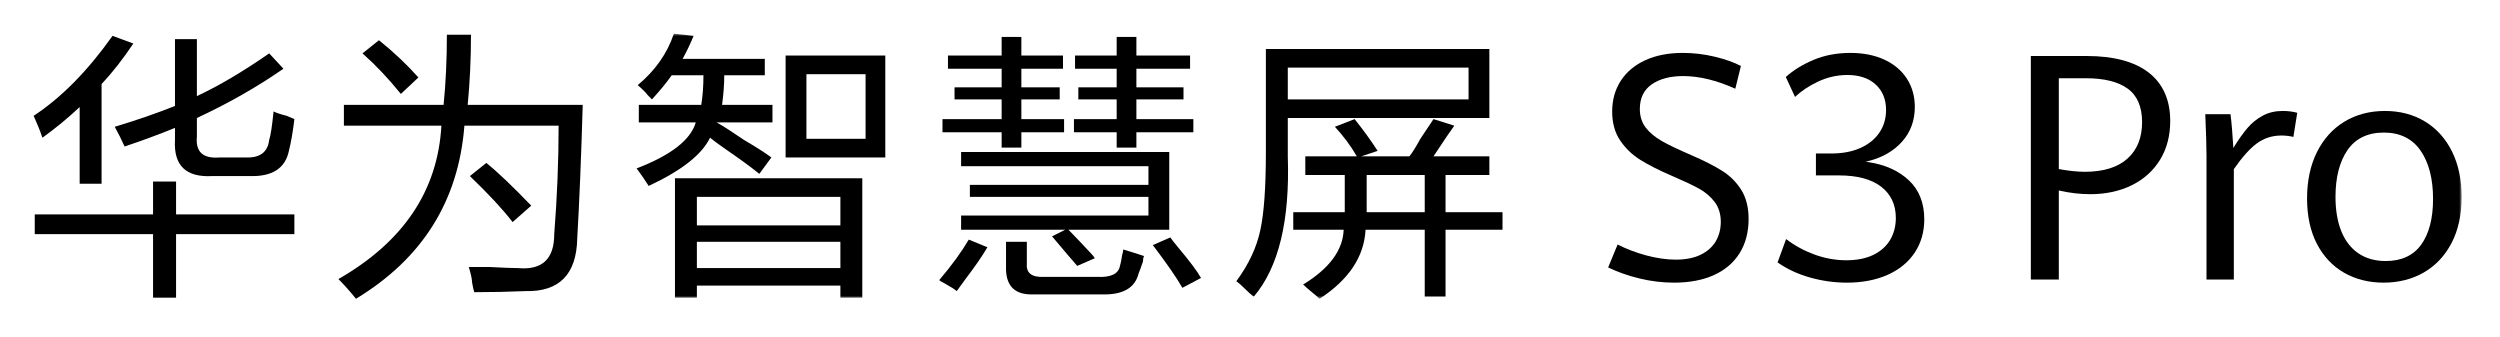 <?xml version="1.0" encoding="UTF-8"?>
<svg width="520px" height="70px" viewBox="0 0 520 70" version="1.1" xmlns="http://www.w3.org/2000/svg" xmlns:xlink="http://www.w3.org/1999/xlink">
    <title>KV-PC-1</title>
    <defs>
        <polygon id="path-1" points="7 62.144 512.023 62.144 512.023 7 7 7"></polygon>
    </defs>
    <g id="页面-1" stroke="none" stroke-width="1" fill="none" fill-rule="evenodd">
        <g id="KV" transform="translate(-1230, -240)">
            <g id="KV-PC-1" transform="translate(1230, 240)">
                <rect id="矩形" x="0" y="0" width="520" height="70"></rect>
                <path d="M25.913,30.471 C25.304,29.104 24.62,27.737 23.862,26.369 C28.419,25.002 32.596,23.56 36.394,22.039 L36.394,8.14 L40.952,8.14 L40.952,19.989 C45.509,17.864 50.522,14.901 55.991,11.102 L58.953,14.292 C53.484,18.091 47.481,21.509 40.952,24.546 L40.952,28.42 C40.645,31.61 42.241,33.056 45.737,32.749 L50.977,32.749 C54.015,32.903 55.684,31.689 55.991,29.104 C56.294,28.192 56.597,26.22 56.902,23.179 C57.508,23.486 58.419,23.788 59.637,24.09 C60.395,24.397 60.926,24.624 61.232,24.774 C60.926,27.359 60.549,29.559 60.093,31.382 C59.331,35.028 56.597,36.777 51.89,36.623 L44.142,36.623 C38.673,36.929 36.089,34.423 36.394,29.104 L36.394,26.597 C33.052,27.964 29.559,29.257 25.913,30.471 L25.913,30.471 Z M7.227,48.7 L7.227,44.599 L31.837,44.599 L31.837,37.762 L36.622,37.762 L36.622,44.599 L61.232,44.599 L61.232,48.7 L36.622,48.7 L36.622,61.916 L31.837,61.916 L31.837,48.7 L7.227,48.7 Z M8.823,28.648 C8.367,27.281 7.758,25.764 7,24.09 C12.771,20.295 18.24,14.748 23.406,7.456 L27.735,9.051 C25.606,12.242 23.406,15.054 21.128,17.483 L21.128,38.218 L16.57,38.218 L16.57,22.268 C14.139,24.546 11.558,26.675 8.823,28.648 L8.823,28.648 Z" id="Fill-1" fill="#000000"></path>
                <path d="M106.623,46.194 C104.646,43.613 101.685,40.423 97.736,36.624 L101.154,33.889 C103.433,35.712 106.544,38.674 110.496,42.776 L106.623,46.194 Z M83.38,19.534 C80.796,16.343 78.14,13.534 75.405,11.102 L78.823,8.368 C81.86,10.799 84.595,13.381 87.026,16.116 L83.38,19.534 Z M74.038,62.144 C72.82,60.624 71.606,59.257 70.392,58.043 C83.911,50.296 91.05,39.664 91.811,26.141 L71.531,26.141 L71.531,21.812 L92.268,21.812 C92.723,17.255 92.951,12.395 92.951,7.229 L97.964,7.229 C97.964,12.242 97.736,17.105 97.28,21.812 L121.206,21.812 C120.899,32.447 120.522,41.715 120.066,49.612 C119.914,57.052 116.343,60.699 109.357,60.549 C105.711,60.699 102.14,60.777 98.647,60.777 C98.494,60.321 98.341,59.637 98.191,58.726 C98.191,58.118 97.964,57.052 97.508,55.536 L101.838,55.536 C104.572,55.685 106.544,55.764 107.762,55.764 C112.775,56.219 115.281,53.866 115.281,48.7 C115.887,40.953 116.193,33.433 116.193,26.141 L96.597,26.141 C95.379,41.79 87.859,53.792 74.038,62.144 L74.038,62.144 Z" id="Fill-3" fill="#000000"></path>
                <mask id="mask-2" fill="white">
                    <use xlink:href="#path-1"></use>
                </mask>
                <g id="Clip-6"></g>
                <path d="M167.736,28.875 L180.041,28.875 L180.041,15.432 L167.736,15.432 L167.736,28.875 Z M163.407,32.749 L184.142,32.749 L184.142,11.558 L163.407,11.558 L163.407,32.749 Z M144.95,55.764 L174.801,55.764 L174.801,50.295 L144.95,50.295 L144.95,55.764 Z M144.95,46.877 L174.801,46.877 L174.801,40.952 L144.95,40.952 L144.95,46.877 Z M140.393,61.916 L140.393,37.079 L179.357,37.079 L179.357,61.916 L174.801,61.916 L174.801,59.41 L144.95,59.41 L144.95,61.916 L140.393,61.916 Z M135.607,20.672 C135.454,20.523 135.151,20.217 134.696,19.761 C134.39,19.305 133.706,18.622 132.646,17.71 C136.291,14.673 138.798,11.102 140.165,7 L144.267,7.456 C143.657,8.977 142.899,10.572 141.987,12.242 L159.078,12.242 L159.078,15.66 L150.646,15.66 C150.646,17.483 150.493,19.534 150.191,21.812 L160.673,21.812 L160.673,25.457 L149.052,25.457 C150.419,26.22 152.316,27.434 154.748,29.104 C157.329,30.624 159.228,31.838 160.445,32.749 L157.938,36.167 C156.265,34.8 153.986,33.13 151.103,31.155 C149.582,30.093 148.442,29.257 147.685,28.648 C146.011,32.144 141.76,35.484 134.924,38.674 C134.162,37.46 133.329,36.246 132.417,35.028 C139.556,32.293 143.657,29.104 144.722,25.457 L132.873,25.457 L132.873,21.812 L145.861,21.812 C146.164,19.989 146.317,17.938 146.317,15.66 L139.709,15.66 C138.645,17.18 137.277,18.85 135.607,20.672 L135.607,20.672 Z" id="Fill-5" fill="#000000" mask="url(#mask-2)"></path>
                <path d="M245.94,59.866 C244.722,57.736 242.671,54.778 239.787,50.979 L243.433,49.384 C243.736,49.84 244.266,50.523 245.028,51.434 C247.457,54.322 249.051,56.448 249.813,57.815 L245.94,59.866 Z M223.609,14.293 L223.609,11.558 L232.267,11.558 L232.267,7.684 L236.369,7.684 L236.369,11.558 L247.535,11.558 L247.535,14.293 L236.369,14.293 L236.369,18.167 L246.168,18.167 L246.168,20.673 L236.369,20.673 L236.369,24.774 L248.218,24.774 L248.218,27.509 L236.369,27.509 L236.369,30.699 L232.267,30.699 L232.267,27.509 L223.38,27.509 L223.38,24.774 L232.267,24.774 L232.267,20.673 L224.293,20.673 L224.293,18.167 L232.267,18.167 L232.267,14.293 L223.609,14.293 Z M214.95,61.233 C210.998,61.383 209.1,59.41 209.253,55.308 L209.253,50.296 L213.583,50.296 L213.583,54.852 C213.429,56.825 214.643,57.736 217.228,57.587 L228.166,57.587 C231.05,57.736 232.645,56.978 232.951,55.308 C233.101,54.852 233.253,54.095 233.407,53.03 C233.556,52.574 233.634,52.197 233.634,51.89 C235.152,52.346 236.597,52.802 237.964,53.258 C237.811,53.564 237.736,53.941 237.736,54.397 C237.43,55.308 237.127,56.141 236.825,56.903 C236.063,59.94 233.482,61.383 229.078,61.233 L214.95,61.233 Z M199.911,47.789 L199.911,44.827 L238.876,44.827 L238.876,40.953 L201.734,40.953 L201.734,38.446 L238.876,38.446 L238.876,34.573 L199.911,34.573 L199.911,31.61 L243.206,31.61 L243.206,47.789 L222.242,47.789 C223.153,48.7 224.669,50.296 226.798,52.574 C227.254,53.03 227.557,53.411 227.711,53.714 L224.064,55.308 C223,54.095 221.252,52.044 218.824,49.156 L221.558,47.789 L199.911,47.789 Z M197.176,14.293 L197.176,11.558 L208.341,11.558 L208.341,7.684 L212.443,7.684 L212.443,11.558 L221.102,11.558 L221.102,14.293 L212.443,14.293 L212.443,18.167 L220.419,18.167 L220.419,20.673 L212.443,20.673 L212.443,24.774 L221.33,24.774 L221.33,27.509 L212.443,27.509 L212.443,30.699 L208.341,30.699 L208.341,27.509 L196.037,27.509 L196.037,24.774 L208.341,24.774 L208.341,20.673 L198.544,20.673 L198.544,18.167 L208.341,18.167 L208.341,14.293 L197.176,14.293 Z M199,60.55 C198.693,60.243 197.86,59.713 196.493,58.954 C195.883,58.648 195.502,58.42 195.353,58.27 C197.935,55.233 199.986,52.425 201.505,49.84 L205.379,51.434 C204.315,53.258 202.794,55.458 200.822,58.043 C200.06,59.103 199.455,59.94 199,60.55 L199,60.55 Z" id="Fill-7" fill="#000000" mask="url(#mask-2)"></path>
                <path d="M284.267,43.003 L284.267,44.143 L296.344,44.143 L296.344,36.395 L284.267,36.395 L284.267,43.003 Z M271.506,36.395 L271.506,32.522 L282.216,32.522 C280.998,30.396 279.482,28.345 277.66,26.369 L281.761,24.774 C283.583,27.053 285.179,29.257 286.546,31.382 L283.128,32.522 L293.154,32.522 C293.759,31.763 294.521,30.549 295.433,28.875 C296.647,27.053 297.558,25.686 298.167,24.774 L302.496,26.141 C302.19,26.597 301.66,27.358 300.902,28.42 C299.684,30.242 298.772,31.609 298.167,32.522 L309.788,32.522 L309.788,36.395 L300.673,36.395 L300.673,44.143 L312.523,44.143 L312.523,47.788 L300.673,47.788 L300.673,61.688 L296.344,61.688 L296.344,47.788 L284.039,47.788 C283.733,53.41 280.543,58.191 274.469,62.144 C274.163,61.837 273.632,61.382 272.874,60.776 C271.962,60.015 271.354,59.484 271.051,59.182 C276.52,55.838 279.329,52.043 279.482,47.788 L269,47.788 L269,44.143 L279.71,44.143 L279.71,42.775 L279.71,36.395 L271.506,36.395 Z M267.861,20.672 L305.459,20.672 L305.459,14.065 L267.861,14.065 L267.861,20.672 Z M260.797,61.688 C260.341,61.382 259.733,60.852 258.974,60.093 C258.212,59.331 257.607,58.801 257.151,58.498 C259.733,55.005 261.403,51.434 262.164,47.788 C262.922,44.296 263.303,38.901 263.303,31.609 L263.303,10.19 L309.788,10.19 L309.788,24.546 L267.861,24.546 L267.861,32.522 C268.317,45.891 265.959,55.61 260.797,61.688 L260.797,61.688 Z" id="Fill-8" fill="#000000" mask="url(#mask-2)"></path>
                <path d="M361.874,52.605 C363.093,50.621 363.711,48.248 363.711,45.551 C363.711,43.157 363.201,41.126 362.196,39.516 C361.188,37.904 359.85,36.565 358.218,35.537 C356.571,34.5 354.384,33.389 351.715,32.237 C349.127,31.126 347.092,30.151 345.667,29.341 C344.236,28.528 343.104,27.583 342.304,26.533 C341.495,25.471 341.085,24.169 341.085,22.663 C341.085,20.391 341.929,18.662 343.593,17.523 C345.241,16.395 347.426,15.823 350.086,15.823 C353.426,15.823 357.078,16.707 360.943,18.452 L362.11,13.721 C360.634,12.953 358.8,12.304 356.657,11.792 C354.472,11.269 352.238,11.004 350.021,11.004 C347.042,11.004 344.415,11.516 342.214,12.526 C340.02,13.534 338.306,14.974 337.118,16.807 C335.933,18.638 335.331,20.793 335.331,23.211 C335.331,25.564 335.889,27.583 336.988,29.21 C338.091,30.845 339.507,32.208 341.195,33.258 C342.895,34.318 345.09,35.428 347.715,36.558 C350.108,37.584 351.996,38.472 353.325,39.196 C354.656,39.92 355.767,40.855 356.625,41.973 C357.487,43.099 357.925,44.499 357.925,46.132 C357.925,47.632 357.577,48.99 356.892,50.167 C356.204,51.345 355.149,52.291 353.757,52.976 C352.367,53.659 350.622,54.005 348.568,54.005 C346.672,54.005 344.608,53.71 342.437,53.13 C340.314,52.563 338.306,51.798 336.464,50.858 L334.494,55.628 C336.471,56.585 338.663,57.357 341.013,57.924 C343.4,58.5 345.823,58.792 348.214,58.792 C351.429,58.792 354.234,58.252 356.554,57.19 C358.864,56.129 360.654,54.586 361.874,52.605" id="Fill-9" fill="#000000" mask="url(#mask-2)"></path>
                <path d="M398.269,52.537 C399.583,50.555 400.249,48.226 400.249,45.616 C400.249,42.225 399.171,39.497 397.045,37.508 C394.913,35.513 392.095,34.241 388.671,33.731 L388.05,33.639 L388.66,33.486 C391.547,32.765 393.899,31.403 395.649,29.44 C397.395,27.482 398.281,25.061 398.281,22.243 C398.281,20.041 397.728,18.065 396.638,16.371 C395.548,14.679 393.975,13.347 391.962,12.414 C389.944,11.479 387.561,11.005 384.881,11.005 C382.092,11.005 379.519,11.49 377.231,12.448 C374.977,13.391 373.031,14.59 371.445,16.012 L373.365,20.159 C374.601,18.976 376.181,17.919 378.066,17.015 C380.02,16.074 382.107,15.598 384.268,15.598 C386.72,15.598 388.693,16.26 390.129,17.566 C391.571,18.877 392.301,20.668 392.301,22.89 C392.301,24.649 391.832,26.231 390.908,27.592 C389.984,28.95 388.653,30.023 386.95,30.784 C385.251,31.541 383.231,31.925 380.944,31.925 L377.711,31.925 L377.711,36.484 L382.493,36.484 C386.311,36.484 389.269,37.275 391.284,38.835 C393.308,40.402 394.334,42.587 394.334,45.326 C394.334,47.042 393.932,48.584 393.139,49.91 C392.343,51.239 391.164,52.287 389.632,53.025 C388.105,53.763 386.224,54.136 384.042,54.136 C381.781,54.136 379.523,53.725 377.333,52.917 C375.202,52.129 373.245,51.056 371.512,49.726 L369.732,54.577 C371.65,55.934 373.891,56.984 376.394,57.699 C378.933,58.424 381.539,58.792 384.139,58.792 C387.356,58.792 390.216,58.242 392.642,57.156 C395.061,56.074 396.955,54.519 398.269,52.537" id="Fill-10" fill="#000000" mask="url(#mask-2)"></path>
                <path d="M442.496,33.005 C440.471,34.815 437.494,35.733 433.649,35.733 C432.141,35.733 430.352,35.547 428.334,35.182 L428.231,35.163 L428.231,16.275 L433.908,16.275 C437.662,16.275 440.57,16.999 442.551,18.429 C444.545,19.867 445.556,22.215 445.556,25.406 C445.556,28.636 444.526,31.193 442.496,33.005 M449.31,33.202 C450.701,30.919 451.406,28.221 451.406,25.181 C451.406,20.809 449.913,17.426 446.968,15.126 C444.013,12.819 439.662,11.65 434.037,11.65 L422.413,11.65 L422.413,58.146 L428.231,58.146 L428.231,39.615 L428.385,39.651 C430.516,40.141 432.667,40.39 434.779,40.39 C438.017,40.39 440.93,39.759 443.438,38.514 C445.944,37.272 447.92,35.484 449.31,33.202" id="Fill-11" fill="#000000" mask="url(#mask-2)"></path>
                <path d="M469.403,29.842 C470.882,28.743 472.611,28.187 474.545,28.187 C475.404,28.187 476.237,28.285 477.025,28.48 L477.826,23.462 C476.921,23.207 475.904,23.078 474.803,23.078 C473.26,23.078 471.869,23.405 470.666,24.048 C469.459,24.696 468.395,25.549 467.507,26.585 C466.612,27.628 465.682,28.927 464.742,30.444 L464.532,30.782 L464.51,30.385 C464.468,29.595 464.392,28.504 464.285,27.144 C464.178,25.796 464.067,24.687 463.945,23.756 L458.698,23.756 C458.866,27.542 458.951,30.433 458.951,32.348 L458.951,58.146 L464.639,58.146 L464.639,35.182 L464.662,35.15 C466.341,32.717 467.936,30.931 469.403,29.842" id="Fill-12" fill="#000000" mask="url(#mask-2)"></path>
                <path d="M503.632,50.854 C502.001,53.138 499.513,54.296 496.236,54.296 C494.026,54.296 492.112,53.756 490.549,52.693 C488.986,51.628 487.787,50.078 486.986,48.084 C486.188,46.1 485.782,43.695 485.782,40.935 C485.782,36.905 486.62,33.638 488.273,31.228 C489.937,28.803 492.486,27.574 495.849,27.574 C499.191,27.574 501.761,28.841 503.488,31.34 C505.206,33.827 506.076,37.207 506.076,41.387 C506.076,45.399 505.254,48.584 503.632,50.854 M509.924,50.546 C511.317,47.875 512.024,44.652 512.024,40.967 C512.024,37.368 511.344,34.176 510.003,31.483 C508.665,28.796 506.771,26.702 504.37,25.256 C501.969,23.811 499.178,23.079 496.074,23.079 C492.907,23.079 490.068,23.828 487.634,25.303 C485.202,26.781 483.279,28.915 481.92,31.645 C480.558,34.38 479.867,37.625 479.867,41.291 C479.867,44.933 480.558,48.107 481.919,50.724 C483.278,53.337 485.178,55.357 487.568,56.726 C489.956,58.096 492.721,58.791 495.784,58.791 C498.889,58.791 501.702,58.081 504.146,56.678 C506.589,55.276 508.532,53.212 509.924,50.546" id="Fill-13" fill="#000000" mask="url(#mask-2)"></path>
            </g>
        </g>
    </g>
</svg>